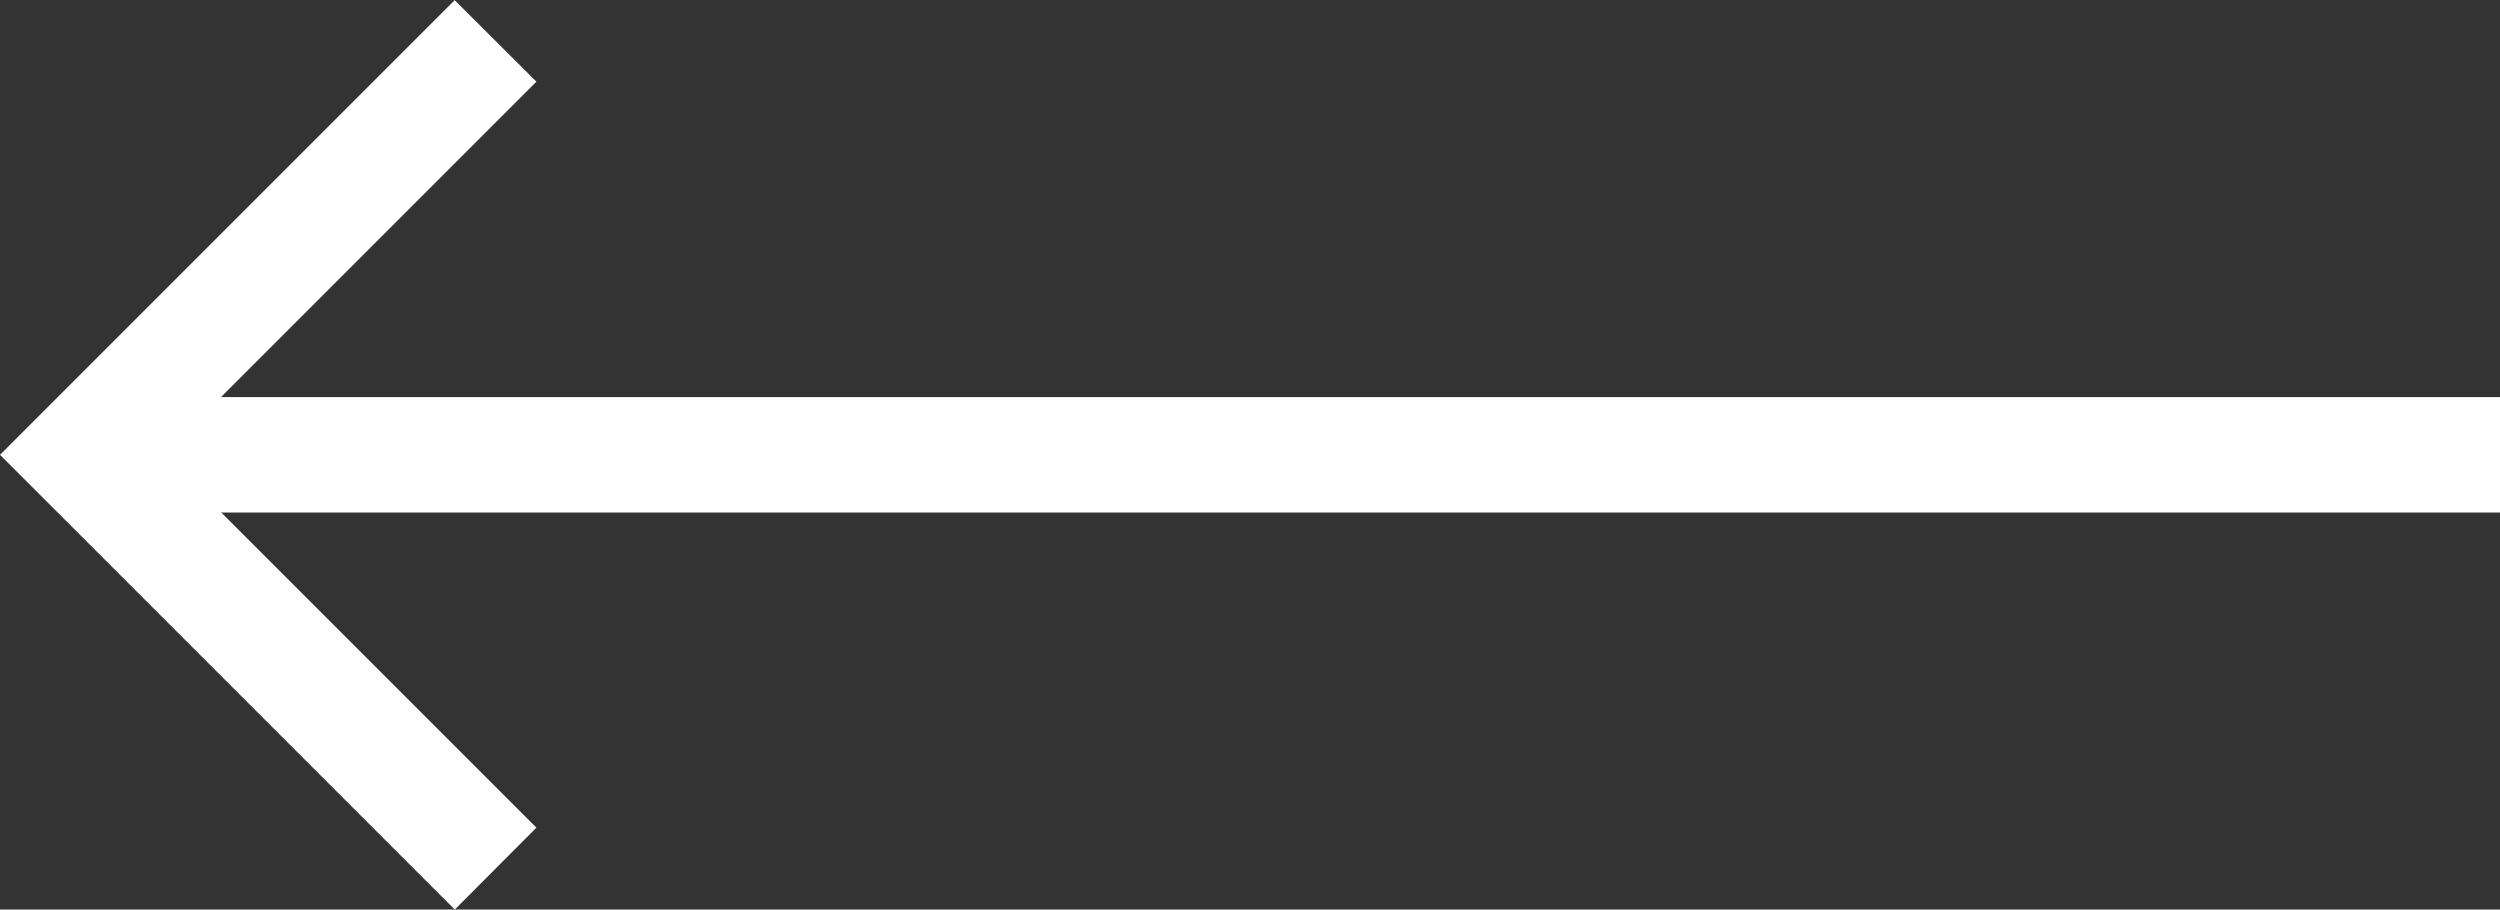 <svg xmlns="http://www.w3.org/2000/svg" width="40.217" height="14.632" viewBox="0 0 40.217 14.632" fill="#fff"><rect x="0" y="0" width="40.217" height="14.632" fill="#333333" stroke="none"/><path data-name="Rectangle 4" d="M40.217 8.245H1.407V6.388h38.81z"/><path data-name="Path 1" d="M8.629 1.314l-6 6 6 6-1.313 1.318-6-6L0 7.317l1.314-1.314 6-6z"/></svg>